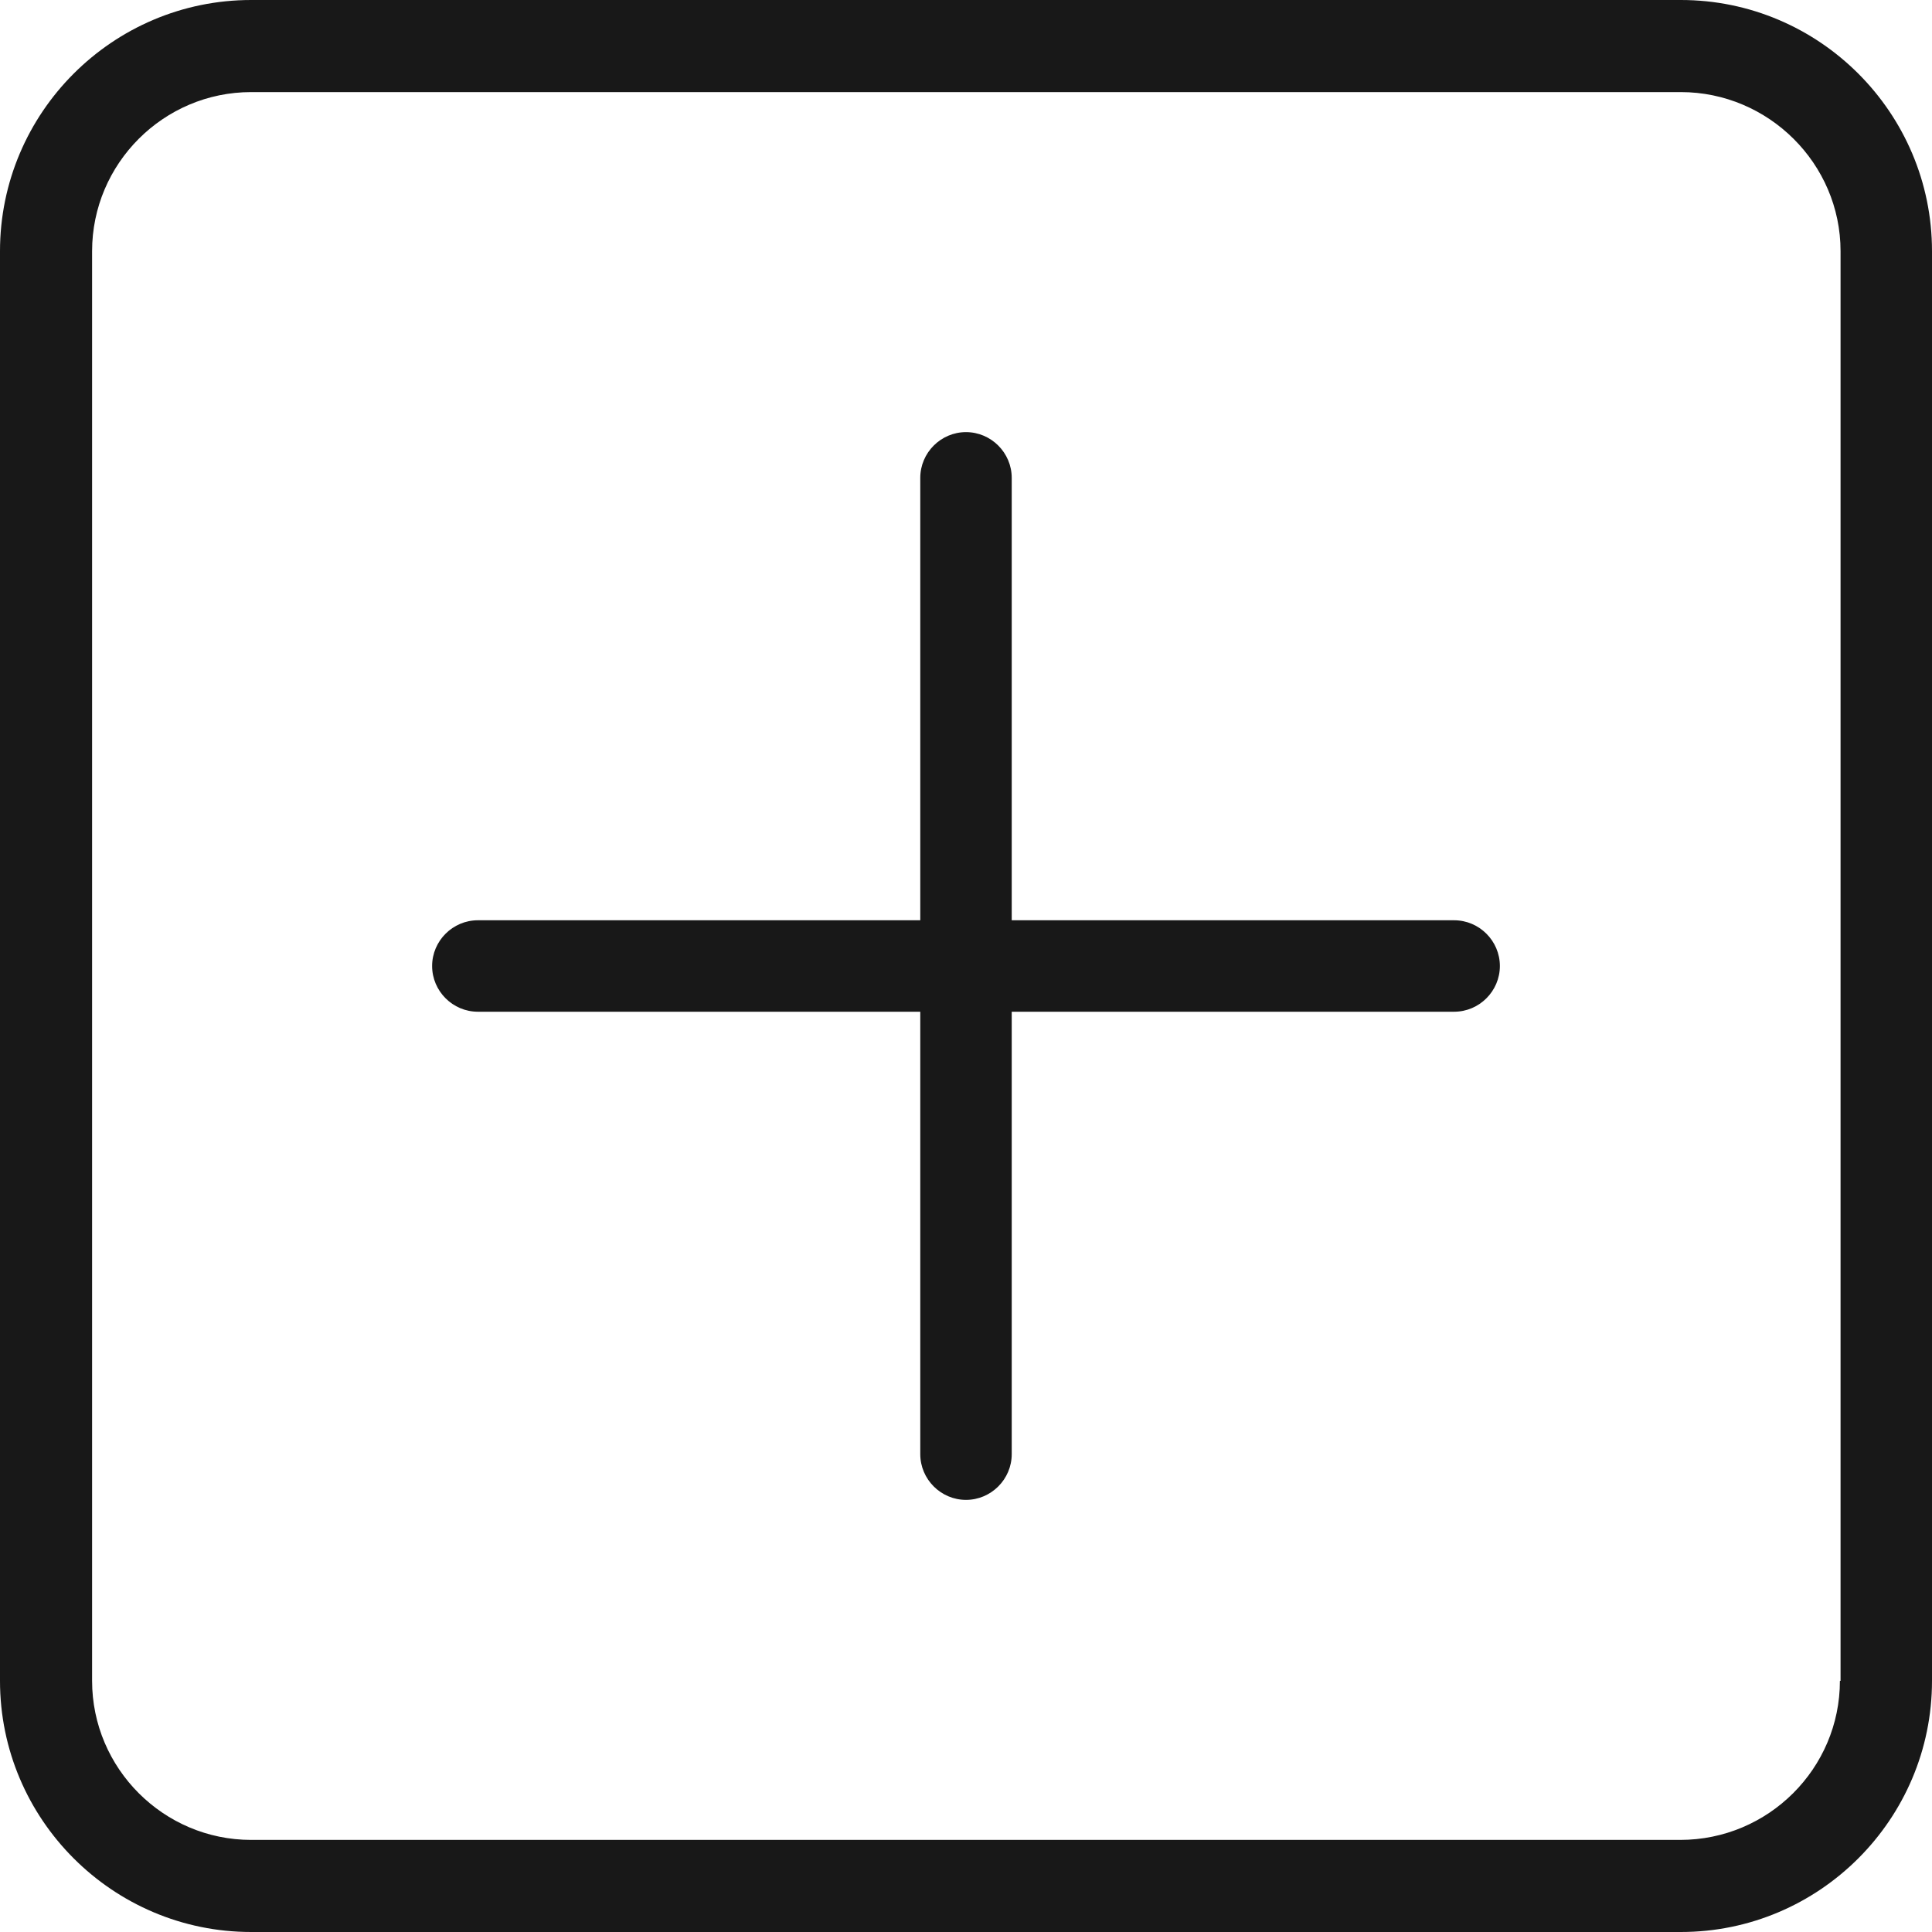 <?xml version="1.0" encoding="UTF-8"?>
<svg id="_레이어_1" data-name=" 레이어 1" xmlns="http://www.w3.org/2000/svg" version="1.1" viewBox="0 0 300 300">
  <defs>
    <style>
      .cls-1 {
        fill: #181818;
        stroke-width: 0px;
      }
    </style>
  </defs>
  <path class="cls-1" d="M261,0H39C17.5,0,0,17.5,0,39v222c0,21.5,17.5,39,39,39h222c21.5,0,39-17.5,39-39V39c0-21.5-17.5-39-39-39ZM285.7,261c0,13.6-11.1,24.7-24.8,24.7H39c-13.6,0-24.7-11.1-24.7-24.7V39c0-13.6,11.1-24.7,24.7-24.7h222c13.6,0,24.8,11.1,24.8,24.7v222h0Z"/>
  <path class="cls-1" d="M225.8,142.9h-68.7v-68.7c0-3.9-3.2-7.1-7.1-7.1s-7.1,3.2-7.1,7.1v68.7h-68.7c-3.9,0-7.1,3.2-7.1,7.1s3.2,7.1,7.1,7.1h68.7v68.7c0,3.9,3.2,7.1,7.1,7.1s7.1-3.2,7.1-7.1v-68.7h68.7c3.9,0,7.1-3.2,7.1-7.1s-3.2-7.1-7.1-7.1Z"/>
</svg>